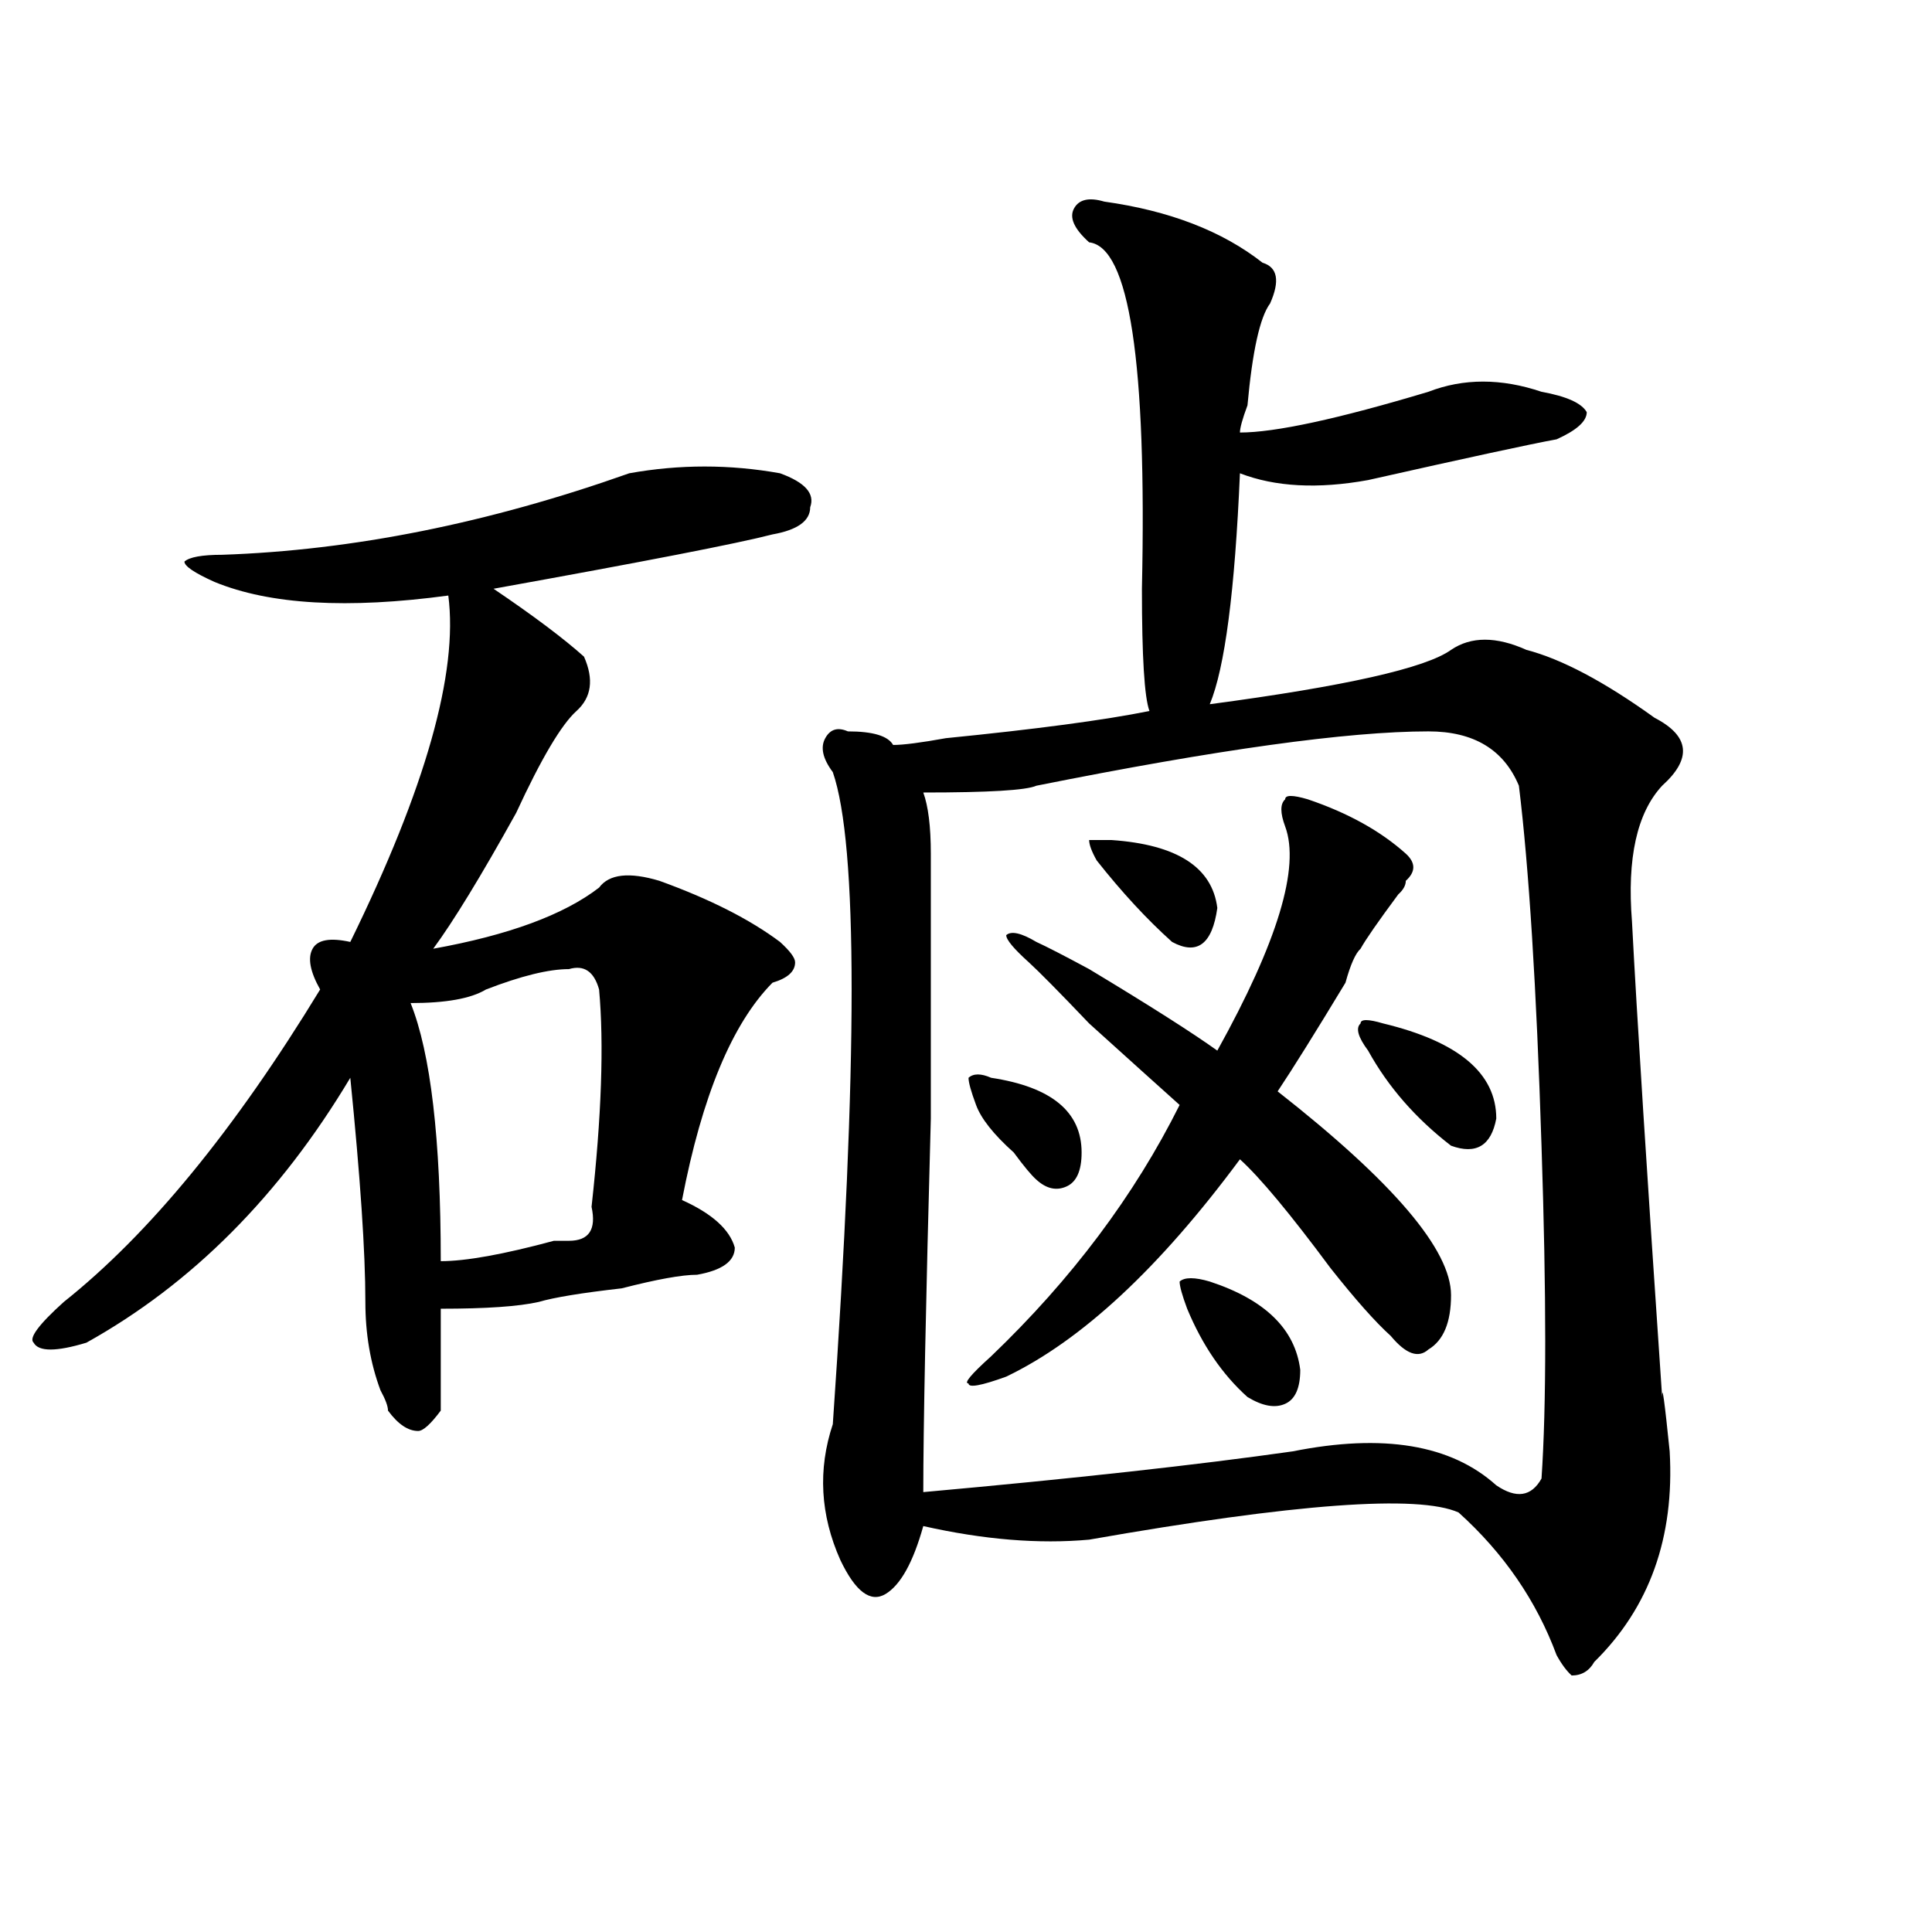 <?xml version="1.0" encoding="utf-8"?>
<!-- Generator: Adobe Illustrator 16.0.0, SVG Export Plug-In . SVG Version: 6.00 Build 0)  -->
<!DOCTYPE svg PUBLIC "-//W3C//DTD SVG 1.1//EN" "http://www.w3.org/Graphics/SVG/1.1/DTD/svg11.dtd">
<svg version="1.1" id="图层_1" xmlns="http://www.w3.org/2000/svg" xmlns:xlink="http://www.w3.org/1999/xlink" x="0px" y="0px"
	 width="1000px" height="1000px" viewBox="0 0 1000 1000" enable-background="new 0 0 1000 1000" xml:space="preserve">
<path d="M325.699,244.969c25.975-4.669,52.011-4.669,78.047,0c12.987,4.725,18.17,10.547,15.609,17.578
	c0,7.031-6.524,11.756-19.512,14.063c-18.231,4.725-66.34,14.063-144.387,28.125c20.792,14.063,36.401,25.818,46.828,35.156
	c5.183,11.756,3.902,21.094-3.902,28.125s-18.231,24.609-31.219,52.734c-18.231,32.85-32.561,56.25-42.926,70.313
	c39.023-7.031,67.62-17.578,85.852-31.641c5.183-7.031,15.609-8.185,31.219-3.516c25.975,9.394,46.828,19.94,62.438,31.641
	c5.183,4.725,7.805,8.24,7.805,10.547c0,4.725-3.902,8.24-11.707,10.547c-20.854,21.094-36.463,58.612-46.828,112.5
	c15.609,7.031,24.694,15.271,27.316,24.609c0,7.031-6.524,11.756-19.512,14.063c-7.805,0-20.854,2.362-39.023,7.031
	c-20.854,2.362-35.121,4.725-42.926,7.031c-10.427,2.362-27.316,3.516-50.73,3.516c0,30.487,0,48.065,0,52.734
	c-5.244,7.031-9.146,10.547-11.707,10.547c-5.244,0-10.427-3.516-15.609-10.547c0-2.307-1.342-5.822-3.902-10.547
	c-5.244-14.063-7.805-29.278-7.805-45.703c0-25.763-2.622-64.435-7.805-116.016C144.85,618.834,99.363,664.537,44.73,694.969
	c-15.609,4.725-24.756,4.725-27.316,0c-2.622-2.307,2.561-9.338,15.609-21.094c44.206-35.156,88.412-89.044,132.68-161.719
	c-5.244-9.338-6.524-16.369-3.902-21.094c2.561-4.669,9.085-5.822,19.512-3.516c39.023-79.65,55.913-139.416,50.73-179.297
	c-52.072,7.031-92.376,4.725-120.973-7.031c-10.427-4.669-15.609-8.185-15.609-10.547c2.561-2.307,9.085-3.516,19.512-3.516
	C182.593,284.85,252.835,270.787,325.699,244.969z M294.48,501.609c-10.427,0-24.756,3.516-42.926,10.547
	c-7.805,4.725-20.854,7.031-39.023,7.031c10.365,25.818,15.609,70.313,15.609,133.594c12.987,0,32.499-3.516,58.535-10.547h7.805
	c10.365,0,14.268-5.822,11.707-17.578c5.183-46.856,6.463-84.375,3.902-112.5C307.468,502.818,302.285,499.303,294.48,501.609z
	 M653.496,135.984c7.805,2.362,9.085,9.394,3.902,21.094c-5.244,7.031-9.146,24.609-11.707,52.734
	c-2.622,7.031-3.902,11.756-3.902,14.063c18.17,0,50.73-7.031,97.559-21.094c18.17-7.031,37.682-7.031,58.535,0
	c12.987,2.362,20.792,5.878,23.414,10.547c0,4.725-5.244,9.394-15.609,14.063c-13.049,2.362-45.548,9.394-97.559,21.094
	c-26.036,4.725-48.17,3.516-66.34-3.516c-2.622,60.975-7.805,100.8-15.609,119.531c70.242-9.338,111.826-18.731,124.875-28.125
	c10.365-7.031,23.414-7.031,39.023,0c18.17,4.725,40.304,16.425,66.34,35.156c18.17,9.394,19.512,21.094,3.902,35.156
	c-13.049,14.063-18.231,37.519-15.609,70.313c2.561,49.219,7.805,131.287,15.609,246.094c0-7.031,1.28,2.362,3.902,28.125
	c2.561,44.55-10.427,80.859-39.023,108.984c-2.622,4.669-6.524,7.031-11.707,7.031c-2.622-2.362-5.244-5.878-7.805-10.547
	c-10.427-28.125-27.316-52.734-50.73-73.828c-20.854-9.338-84.571-4.669-191.215,14.063c-26.036,2.362-54.633,0-85.852-7.031
	c-5.244,18.731-11.707,30.432-19.512,35.156c-7.805,4.669-15.609-1.209-23.414-17.578c-10.427-23.4-11.707-46.856-3.902-70.313
	c12.987-187.481,12.987-299.981,0-337.5c-5.244-7.031-6.524-12.854-3.902-17.578c2.561-4.669,6.463-5.822,11.707-3.516
	c12.987,0,20.792,2.362,23.414,7.031c5.183,0,14.268-1.153,27.316-3.516c46.828-4.669,81.949-9.338,105.363-14.063
	c-2.622-7.031-3.902-28.125-3.902-63.281c2.561-117.169-6.524-176.935-27.316-179.297c-7.805-7.031-10.427-12.854-7.805-17.578
	c2.561-4.669,7.805-5.822,15.609-3.516C605.326,109.068,632.643,119.615,653.496,135.984z M739.348,378.563
	c-41.646,0-109.266,9.394-202.922,28.125c-5.244,2.362-24.756,3.516-58.535,3.516c2.561,7.031,3.902,17.578,3.902,31.641
	c0,18.787,0,64.49,0,137.109c-2.622,96.131-3.902,160.565-3.902,193.359c78.047-7.031,141.765-14.063,191.215-21.094
	c46.828-9.338,81.949-3.516,105.363,17.578c10.365,7.031,18.17,5.878,23.414-3.516c2.561-37.463,2.561-94.922,0-172.266
	c-2.622-82.013-6.524-144.141-11.707-186.328C778.371,387.956,762.762,378.563,739.348,378.563z M676.91,413.719
	c20.792,7.031,37.682,16.425,50.73,28.125c5.183,4.725,5.183,9.394,0,14.063c0,2.362-1.342,4.725-3.902,7.031
	c-10.427,14.063-16.951,23.456-19.512,28.125c-2.622,2.362-5.244,8.24-7.805,17.578c-15.609,25.818-27.316,44.55-35.121,56.25
	c59.815,46.912,89.754,82.068,89.754,105.469c0,14.063-3.902,23.456-11.707,28.125c-5.244,4.725-11.707,2.362-19.512-7.031
	c-7.805-7.031-18.231-18.731-31.219-35.156c-20.854-28.125-36.463-46.856-46.828-56.25c-41.646,56.25-81.949,93.769-120.973,112.5
	c-13.049,4.725-19.512,5.878-19.512,3.516c-2.622,0,1.28-4.669,11.707-14.063c41.584-39.825,74.145-83.166,97.559-130.078
	c-10.427-9.338-26.036-23.4-46.828-42.188c-15.609-16.369-26.036-26.916-31.219-31.641c-7.805-7.031-11.707-11.7-11.707-14.063
	c2.561-2.307,7.805-1.153,15.609,3.516c5.183,2.362,14.268,7.031,27.316,14.063c31.219,18.787,53.291,32.85,66.34,42.188
	c31.219-56.25,42.926-94.922,35.121-116.016c-2.622-7.031-2.622-11.7,0-14.063C665.203,411.412,669.105,411.412,676.91,413.719z
	 M505.207,571.922c-2.622-7.031-3.902-11.7-3.902-14.063c2.561-2.307,6.463-2.307,11.707,0
	c31.219,4.725,46.828,17.578,46.828,38.672c0,9.394-2.622,15.271-7.805,17.578c-5.244,2.362-10.427,1.209-15.609-3.516
	c-2.622-2.307-6.524-7.031-11.707-14.063C514.292,587.193,507.768,578.953,505.207,571.922z M575.449,434.813
	c33.779,2.362,52.011,14.063,54.633,35.156c-2.622,18.787-10.427,24.609-23.414,17.578c-13.049-11.7-26.036-25.763-39.023-42.188
	c-2.622-4.669-3.902-8.185-3.902-10.547H575.449z M626.18,663.328c28.597,9.394,44.206,24.609,46.828,45.703
	c0,9.394-2.622,15.271-7.805,17.578c-5.244,2.362-11.707,1.209-19.512-3.516c-13.049-11.7-23.414-26.916-31.219-45.703
	c-2.622-7.031-3.902-11.7-3.902-14.063C613.131,661.021,618.375,661.021,626.18,663.328z M715.934,529.734
	c39.023,9.394,58.535,25.818,58.535,49.219c-2.622,14.063-10.427,18.787-23.414,14.063c-18.231-14.063-32.561-30.432-42.926-49.219
	c-5.244-7.031-6.524-11.7-3.902-14.063C704.227,527.428,708.129,527.428,715.934,529.734z"/>
</svg>

